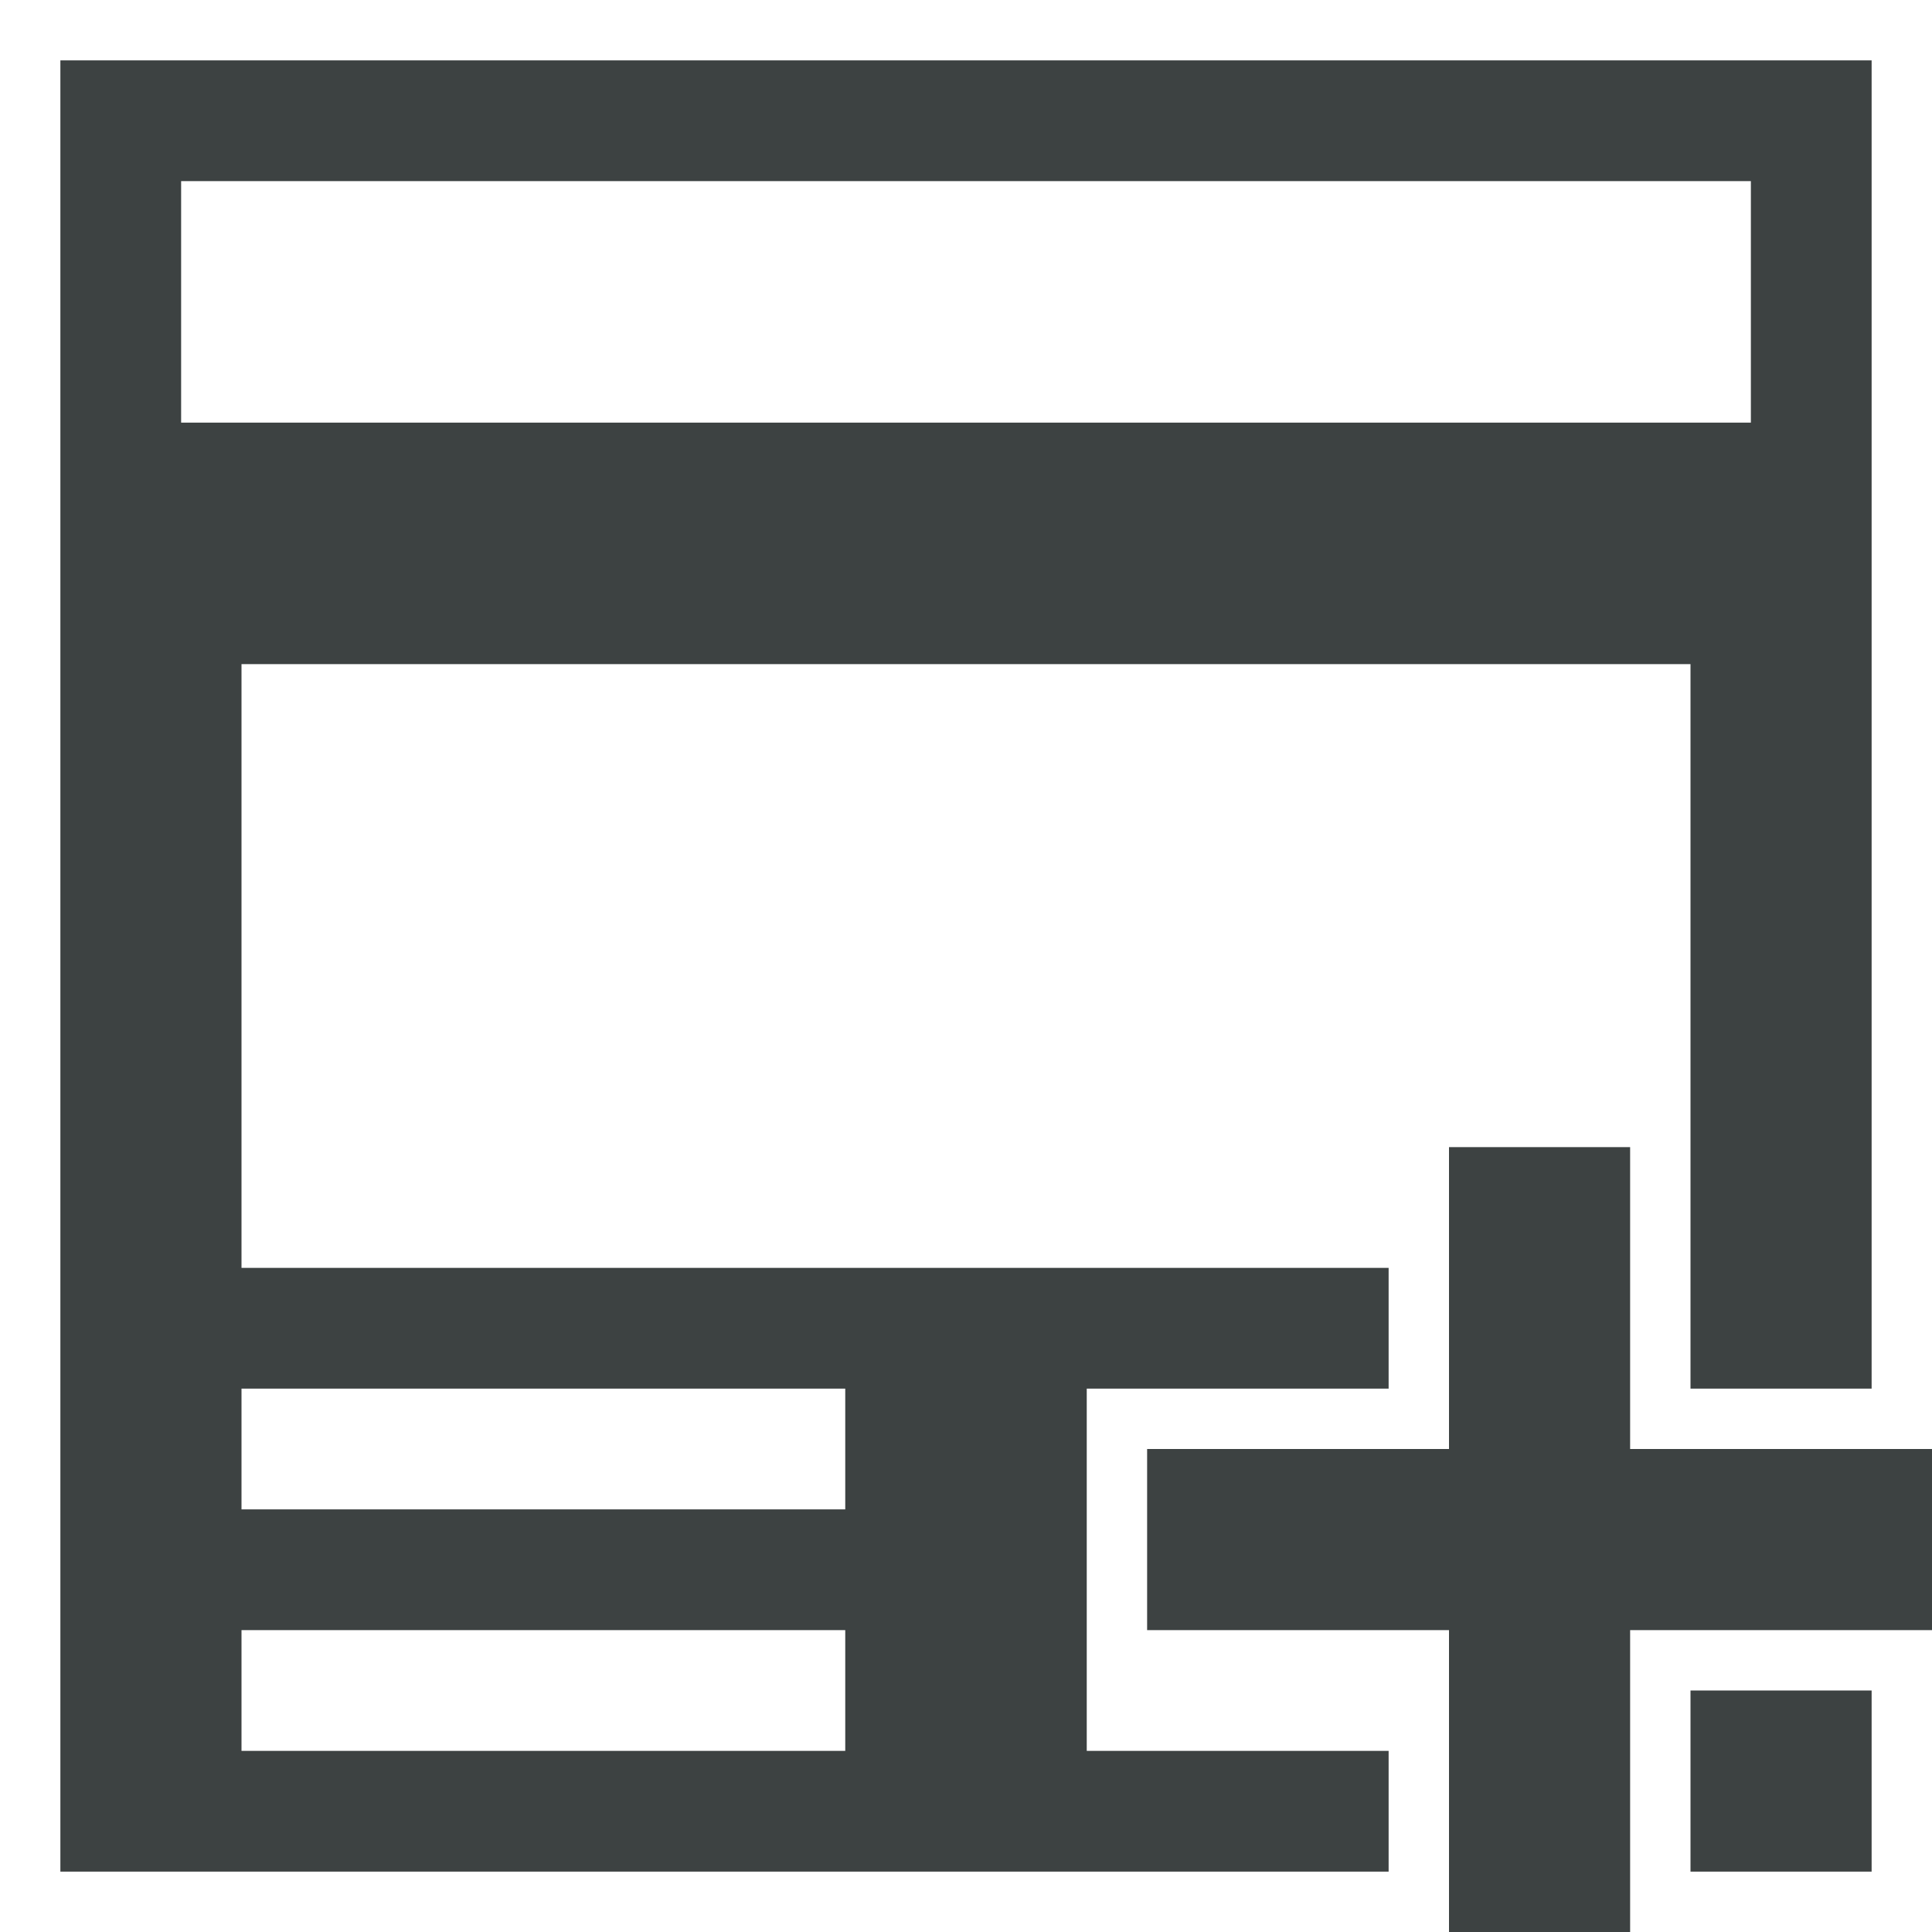 <?xml version="1.0" encoding="utf-8"?>
<!-- Generator: Adobe Illustrator 19.2.1, SVG Export Plug-In . SVG Version: 6.00 Build 0)  -->
<svg version="1.1" id="Layer_1" xmlns="http://www.w3.org/2000/svg" xmlns:xlink="http://www.w3.org/1999/xlink" x="0px" y="0px"
	 viewBox="0 0 32 32" enable-background="new 0 0 32 32" xml:space="preserve">
<g>
	<polygon fill="#3D4242" points="24,19 27,19 27,24 32,24 32,27 27,27 27,32 24,32 24,27 19,27 19,24 24,24 	"/>
</g>
<g>
	<path fill="#3D4242" d="M23,29h-5v-1v-1v-2v-2h5v-2H4V11h24v7v3v2h3V1H1v30h22V29z M3,3h26v4H3V3z M14,29H4v-2h10V29z M14,25H4v-2
		h10V25z"/>
	<polygon fill="#3D4242" points="28,28 28,29 28,31 31,31 31,28 	"/>
</g>
</svg>
